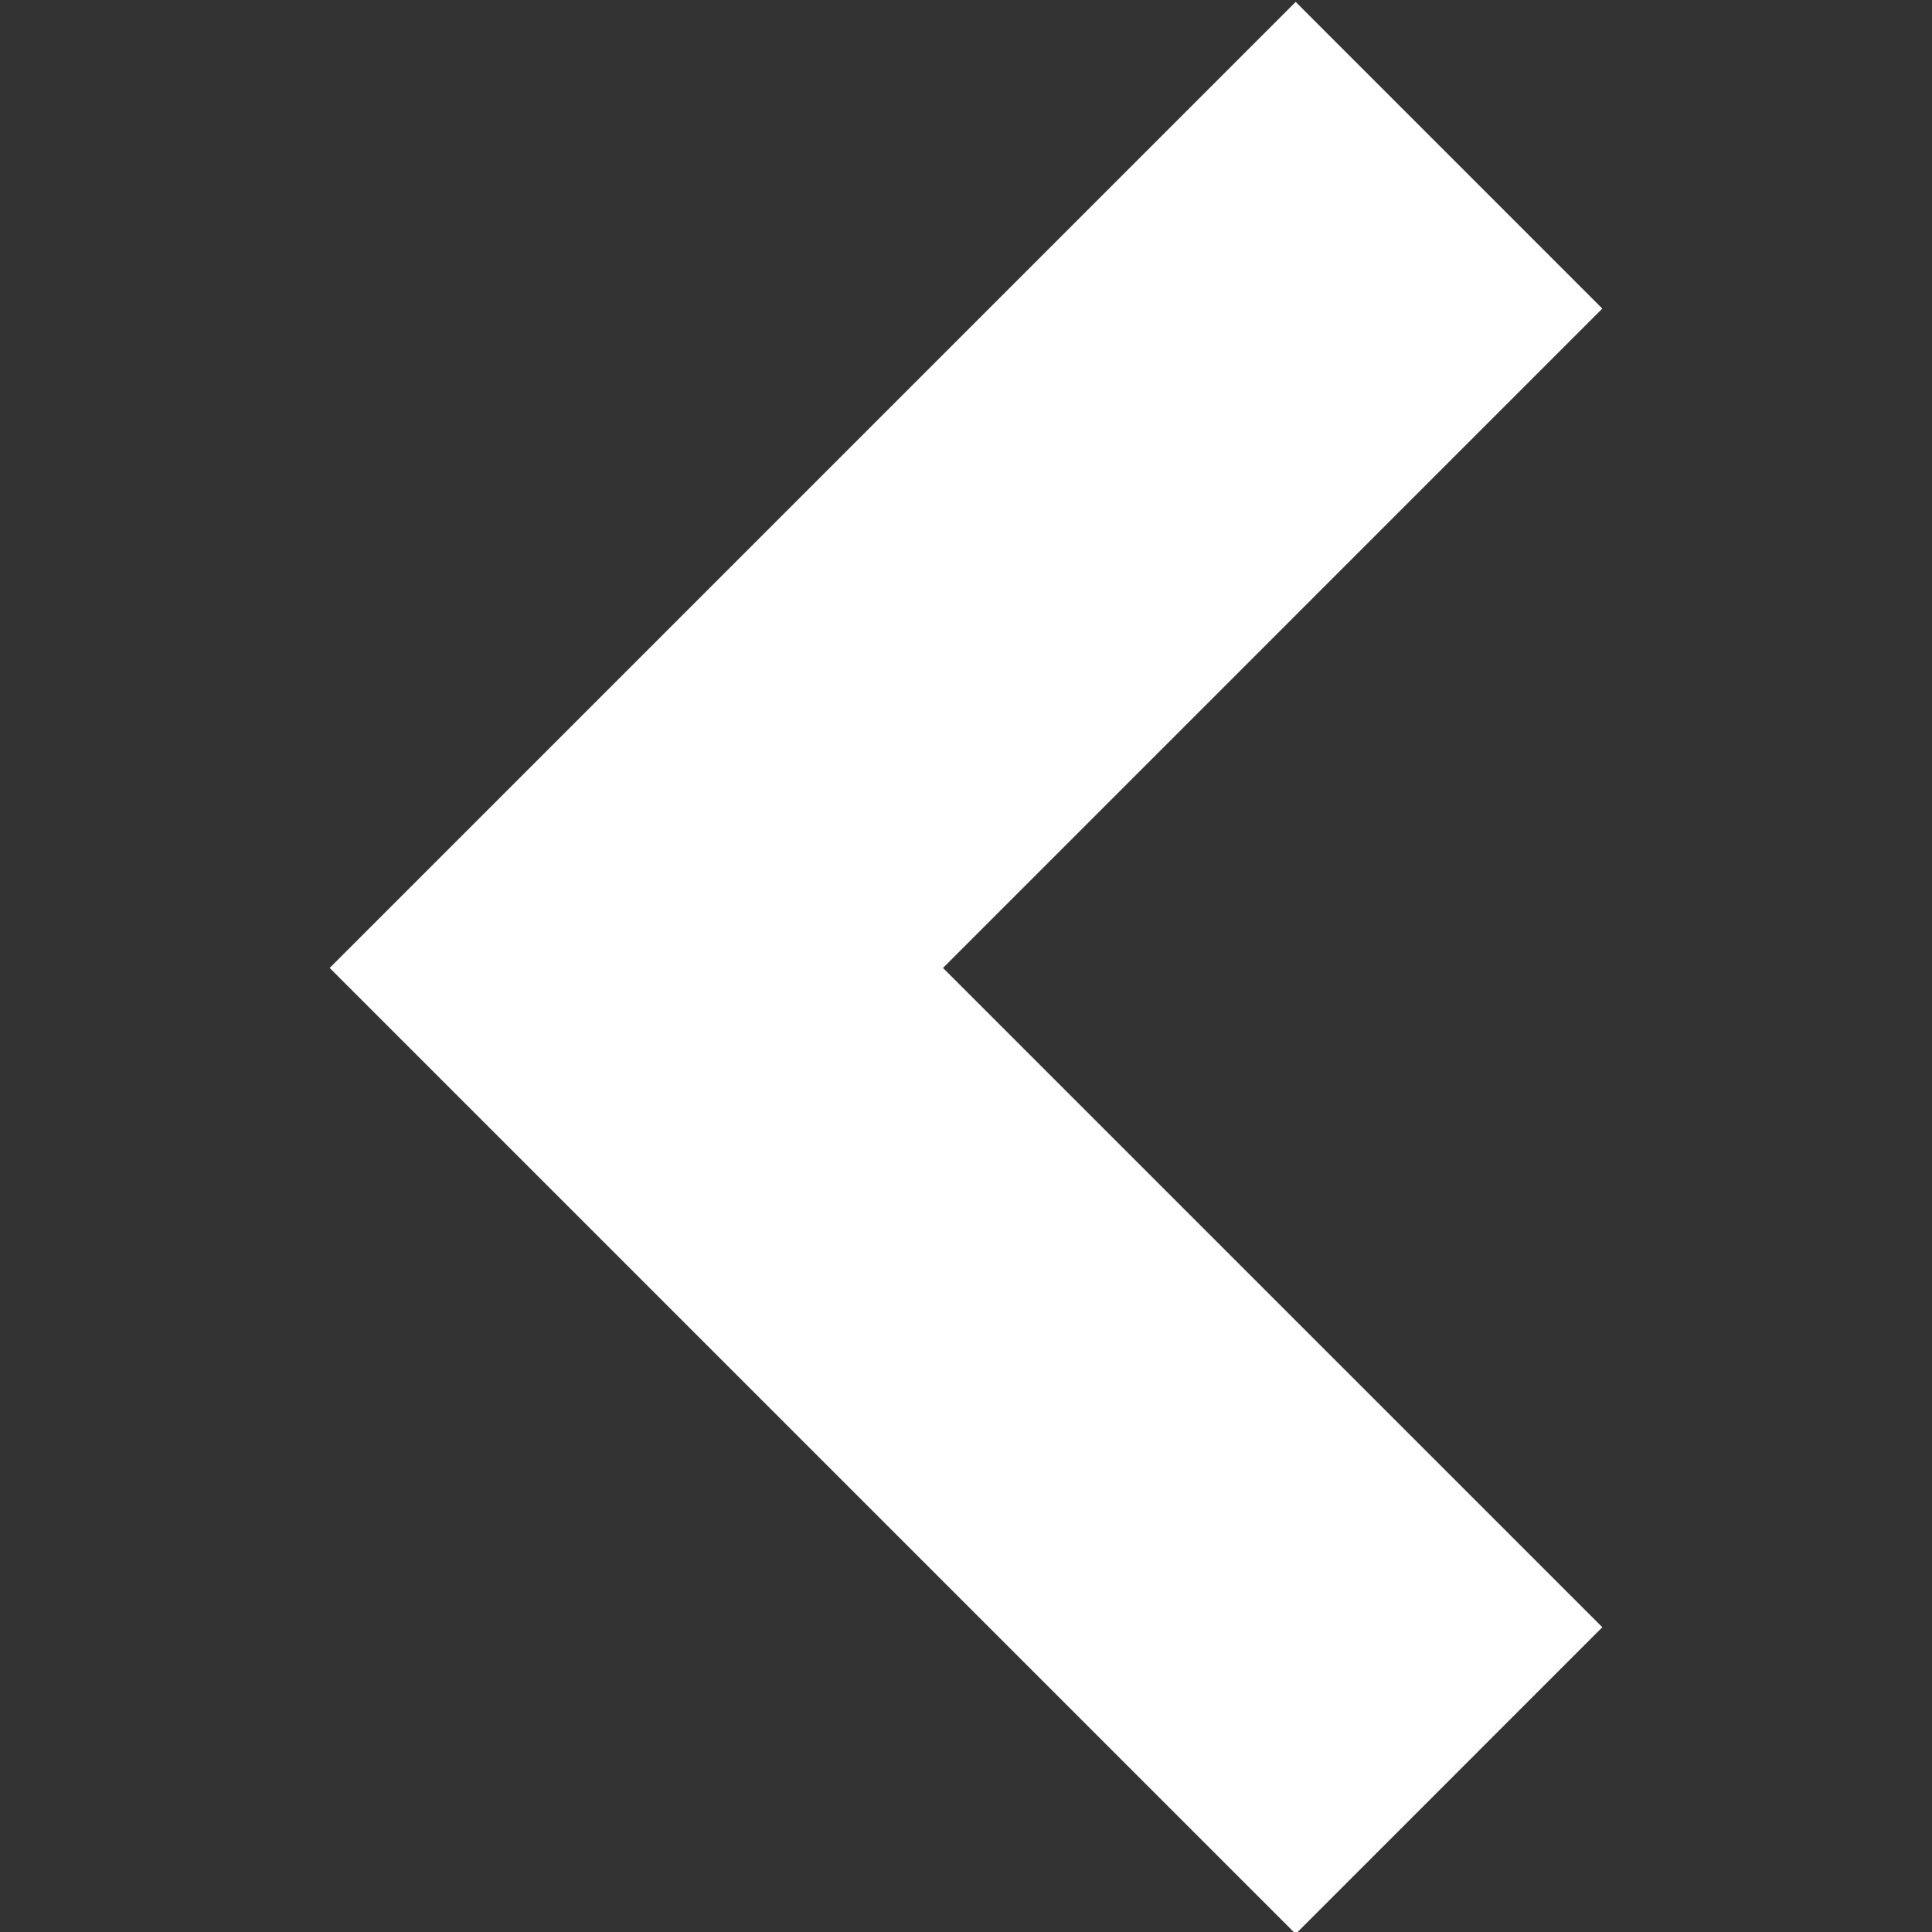 <?xml version="1.0" encoding="UTF-8"?>
<!DOCTYPE svg  PUBLIC '-//W3C//DTD SVG 1.1//EN'  'http://www.w3.org/Graphics/SVG/1.1/DTD/svg11.dtd'>
<svg enable-background="new 0 0 1000 1000" version="1.1" viewBox="0 0 1000 1000" xml:space="preserve" xmlns="http://www.w3.org/2000/svg">
<rect x="0" y="0" width="1000" height="1000" fill="#333333" stroke="none"/>
<polygon points="670.64 1001 829.36 842.26 488.09 501.01 829.36 159.73 670.64 0.988 170.64 501.01" fill="#fff"/>
</svg>
